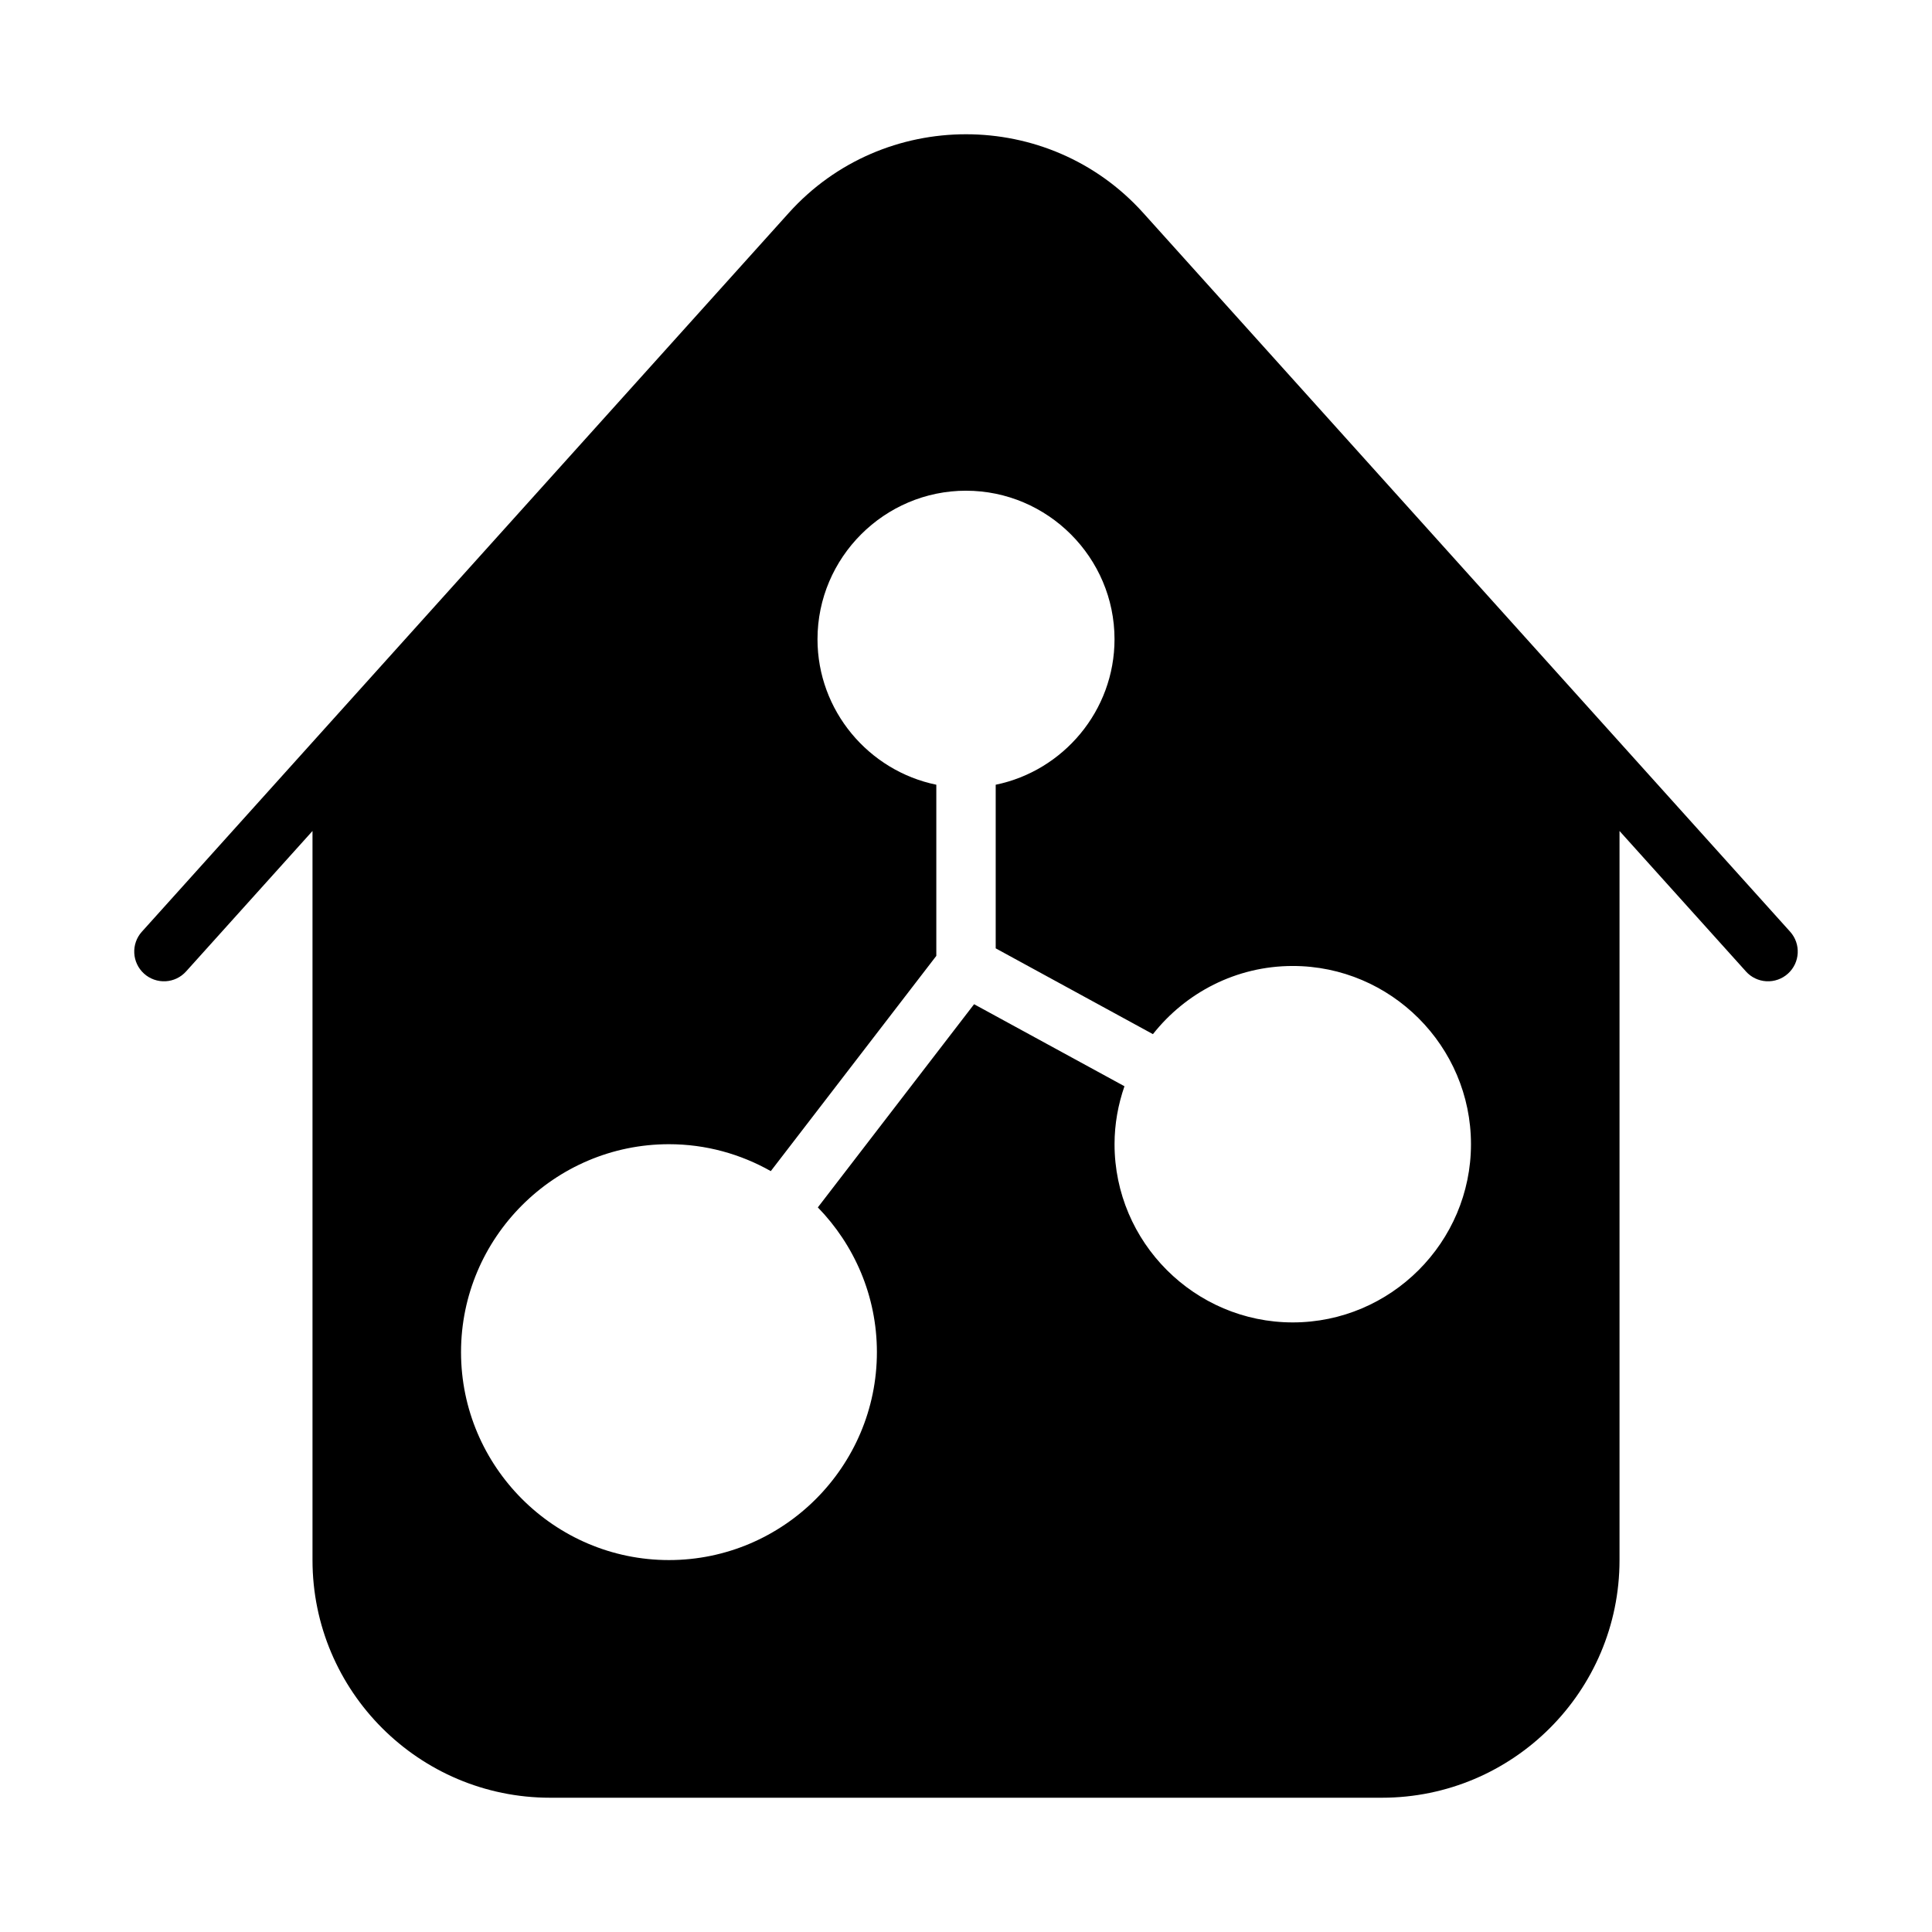 <?xml version="1.0" encoding="UTF-8"?>
<!-- Uploaded to: ICON Repo, www.svgrepo.com, Generator: ICON Repo Mixer Tools -->
<svg fill="#000000" width="800px" height="800px" version="1.1" viewBox="144 144 512 512" xmlns="http://www.w3.org/2000/svg">
 <path d="m400 179.58c-17.223 0-34.453 6.941-46.953 20.832l-171.45 190.5h-0.004c-2.906 3.231-2.644 8.207 0.586 11.117 1.551 1.398 3.598 2.125 5.688 2.016 2.086-0.109 4.047-1.043 5.445-2.602l33.504-37.223v193.22c0 34.754 28.223 62.977 62.977 62.977h220.42c34.754 0 62.977-28.223 62.977-62.977v-193.22l33.504 37.223h-0.008c1.398 1.559 3.359 2.492 5.445 2.602 2.09 0.109 4.137-0.617 5.688-2.016 3.231-2.91 3.492-7.887 0.586-11.117l-171.45-190.5c-12.504-13.891-29.73-20.832-46.953-20.832zm0 94.465c21.645 0 39.359 17.715 39.359 39.359 0 18.949-13.582 34.887-31.488 38.559v43.359l41.668 22.738c8.664-10.977 22.055-18.066 37.055-18.066 25.992 0 47.23 21.238 47.23 47.23 0 25.992-21.238 47.23-47.23 47.23s-47.23-21.238-47.23-47.23c0-5.379 0.957-10.531 2.629-15.359l-39.852-21.738-41.406 53.844c9.664 9.938 15.652 23.469 15.652 38.359 0 30.34-24.766 55.105-55.105 55.105s-55.105-24.766-55.105-55.105c0-30.34 24.766-55.105 55.105-55.105 9.797 0 18.996 2.617 26.984 7.133l43.867-57.043v-45.355c-17.906-3.676-31.488-19.609-31.488-38.559 0-21.645 17.715-39.359 39.359-39.359z"/>
</svg>